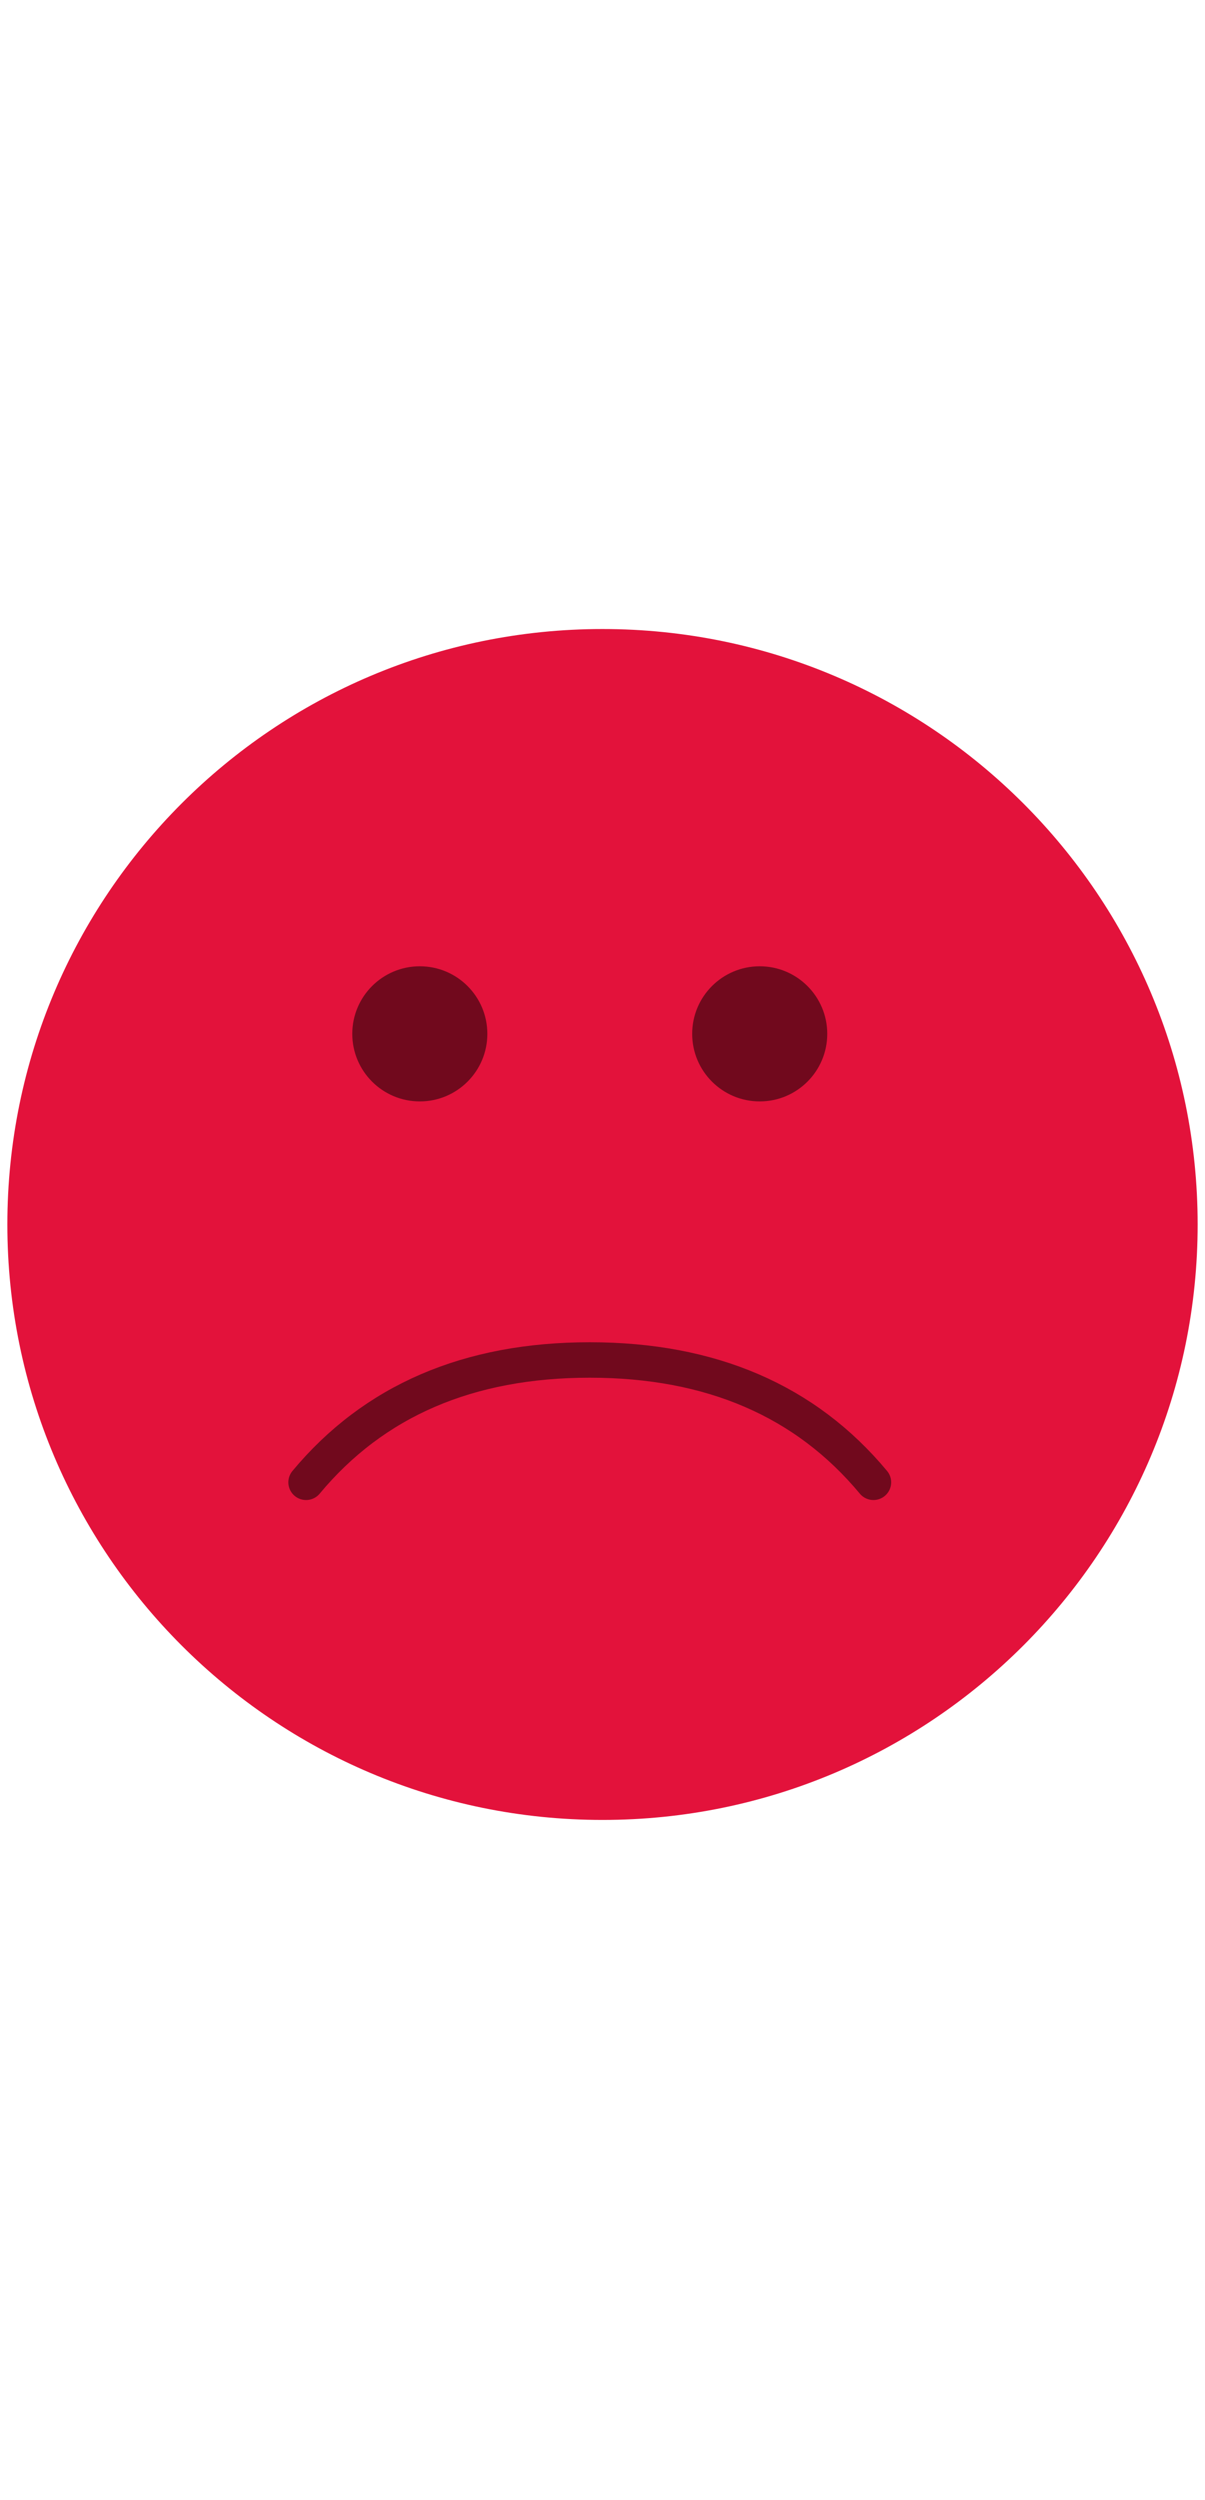 <svg width="68" height="141" xmlns="http://www.w3.org/2000/svg" version="1.1">
 <title>emoticon-dislike</title>

 <g>
  <title>Layer 1</title>
  <g fill-rule="evenodd" fill="none" id="Page-1">
   <g id="Artboard-Copy-7">
    <g id="Group-2">
     <g id="Frame-29">
      <path id="Frame-29-(Background)" d="m-36,0.5l140,0l0,140l-140,0l0,-140z"/>
      <g id="emoticon-dislike-fit">
       <path fill="#E3123B" id="Rectangle-84" d="m34,35.478c18.549,0 33.585,15.037 33.585,33.585c0,18.549 -15.037,33.585 -33.585,33.585c-18.549,0 -33.585,-15.037 -33.585,-33.585c0,-18.549 15.037,-33.585 33.585,-33.585z"/>
       <path stroke-dasharray="0,0" stroke-linejoin="round" stroke-linecap="round" stroke-width="2" stroke="#000000" stroke-opacity="0.5" id="Vector-7" d="m17.272,83.605c3.827,-4.6 9.164,-6.9 16.009,-6.9c6.846,0 12.182,2.3 16.009,6.9"/>
       <circle r="3.811" cy="58.311" cx="23.691" fill="#000000" fill-opacity="0.5" id="Oval"/>
       <circle r="3.811" cy="58.311" cx="42.872" fill="#000000" fill-opacity="0.5" id="Oval-Copy"/>
      </g>
     </g>
    </g>
   </g>
  </g>
 </g>
</svg>